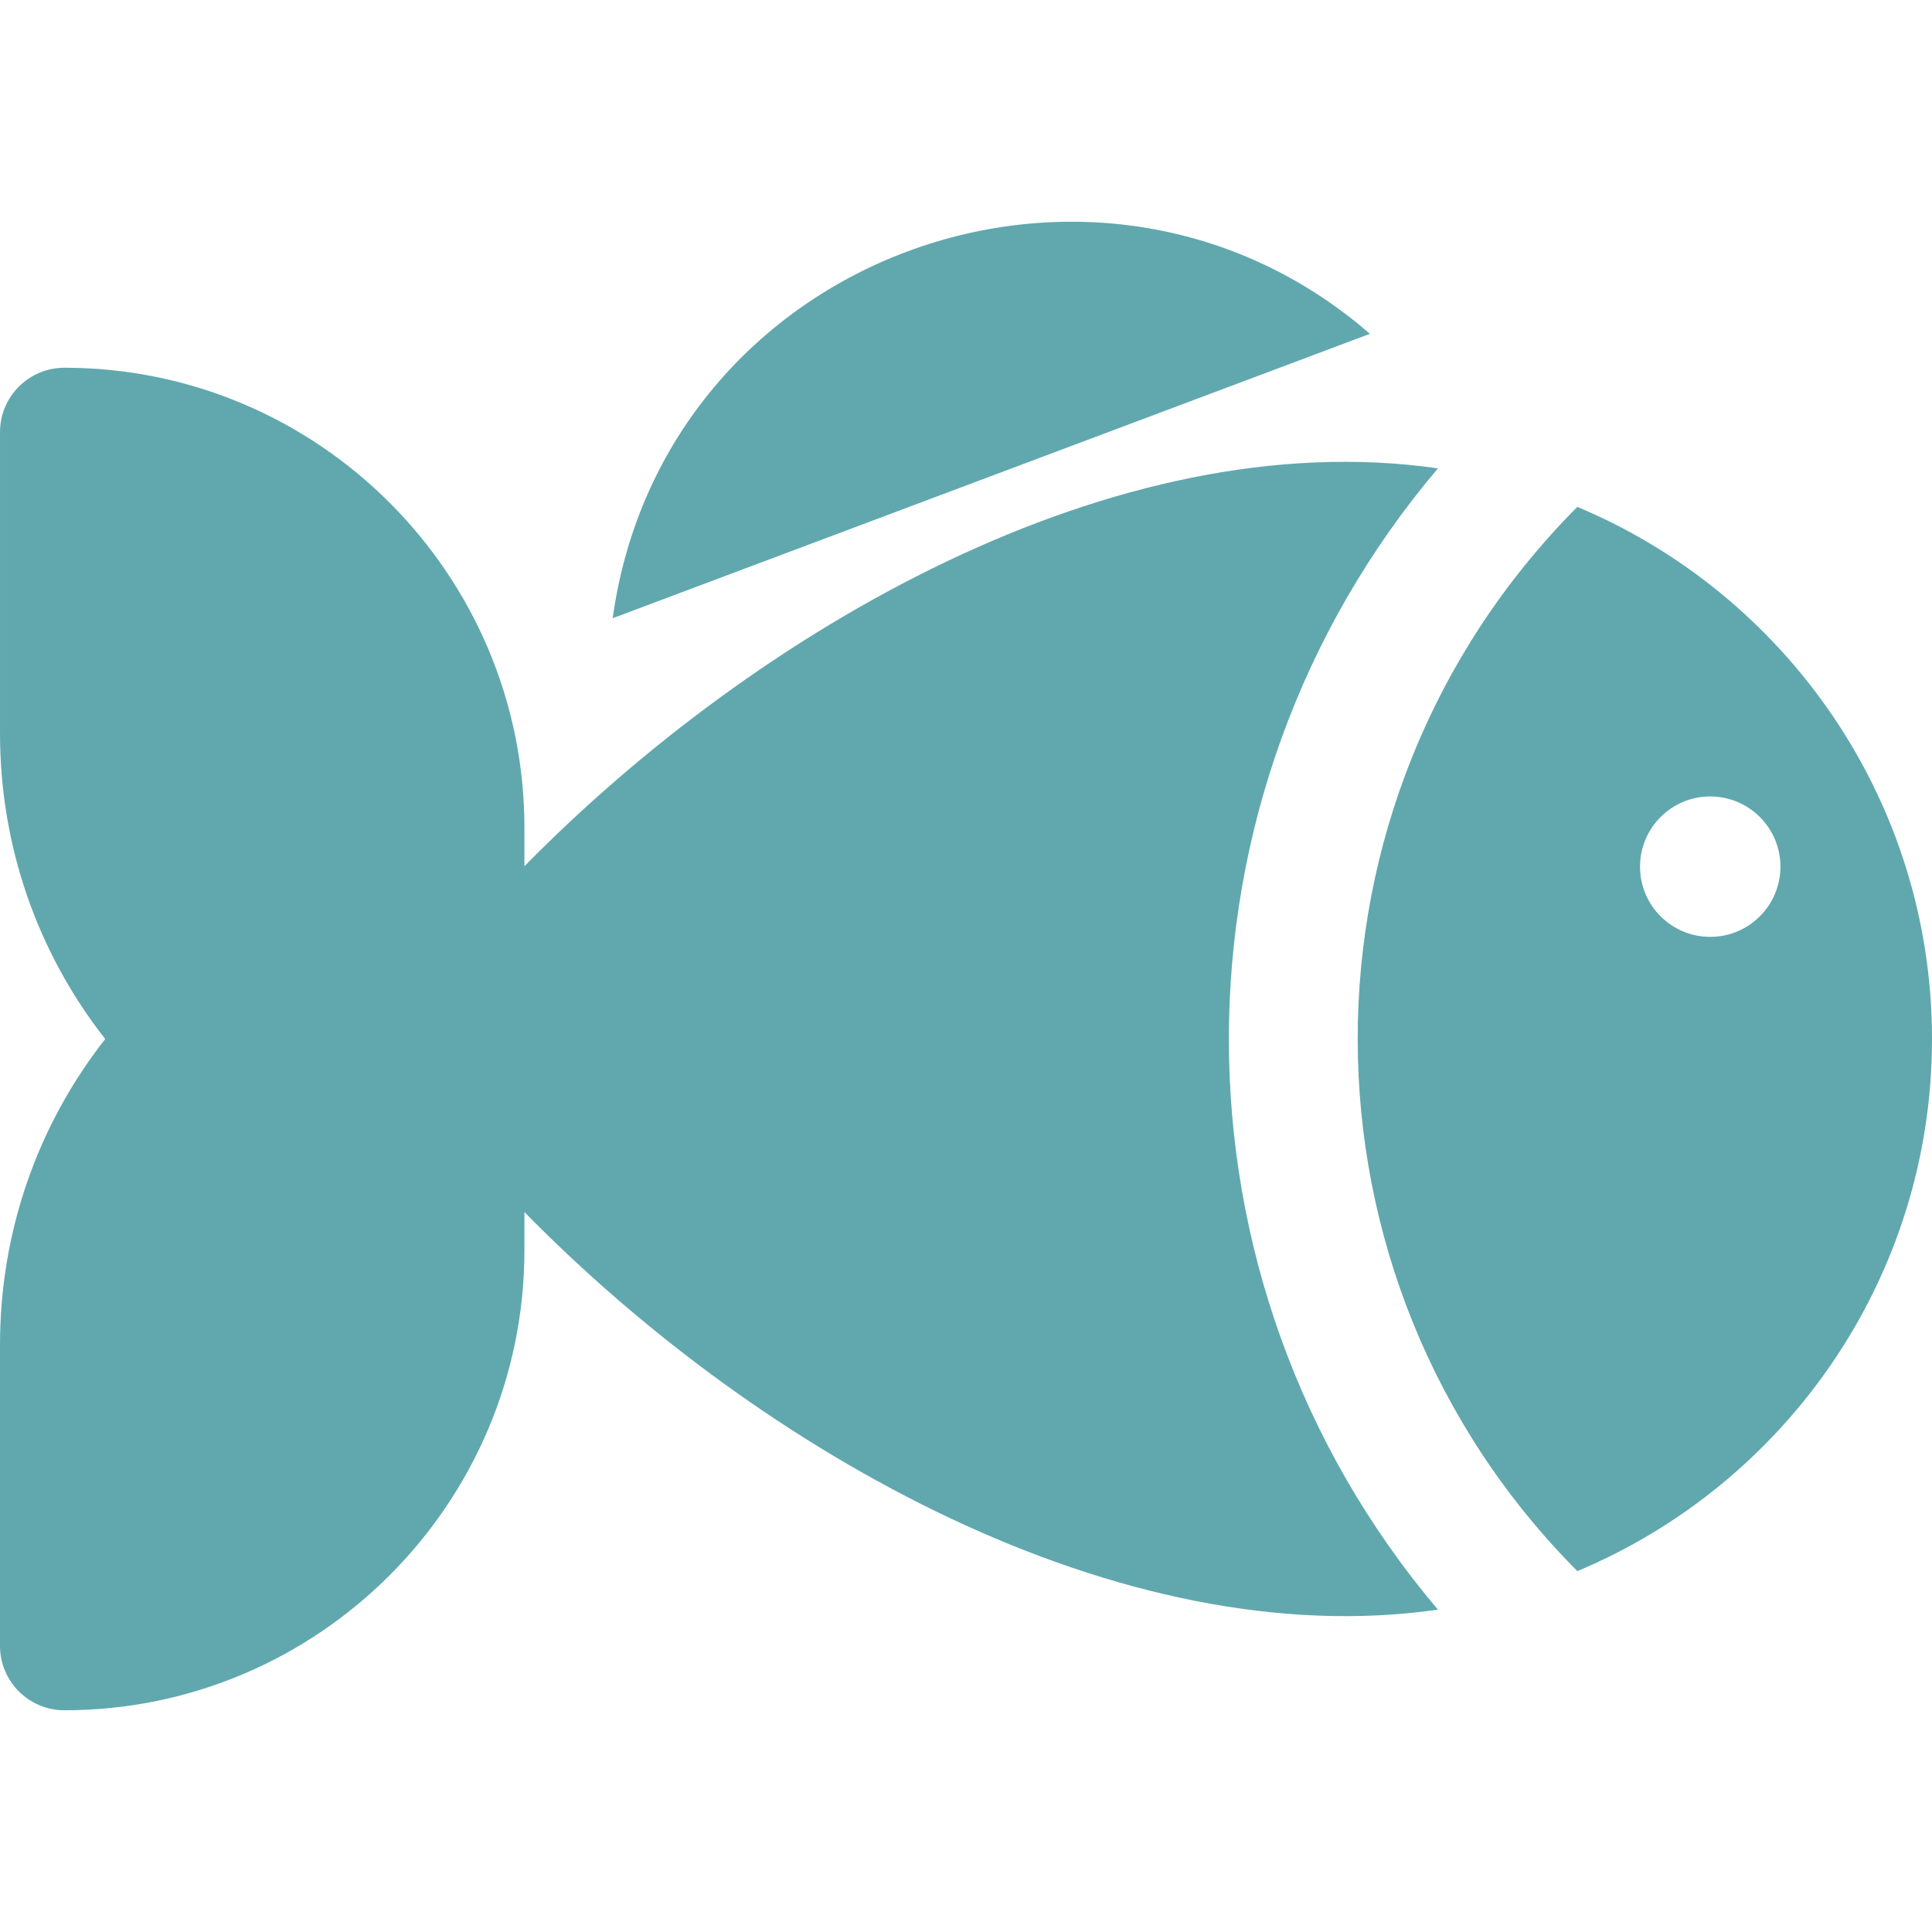 <?xml version="1.0" encoding="UTF-8"?> <svg xmlns="http://www.w3.org/2000/svg" viewBox="0 0 800.00 800.00" data-guides="{&quot;vertical&quot;:[],&quot;horizontal&quot;:[]}"><defs></defs><path fill="#60a8ae" stroke="none" fill-opacity="1" stroke-width="1" stroke-opacity="1" id="tSvg1457e3a0b51" title="Path 8" d="M595.406 193.941C461.712 174.7 313.234 260.853 217.152 358.686C217.152 353.377 217.152 348.067 217.152 342.758C217.152 237.725 131.702 152.275 26.669 152.275C11.942 152.275 0.002 164.214 0.002 178.942C0.002 220.485 0.002 262.029 0.002 303.572C0.002 350.066 15.316 394.206 43.559 430.233C15.314 466.255 0 510.394 0 556.891C0 598.434 0 639.977 0 681.52C0 696.247 11.939 708.188 26.667 708.188C131.7 708.188 217.15 622.737 217.15 517.705C217.15 512.43 217.15 507.156 217.15 501.881C315.034 601.752 463.837 685.458 595.408 666.519C479.789 529.916 480.198 330.069 595.406 193.941Z"></path><path fill="#60a8ae" stroke="none" fill-opacity="1" stroke-width="1" stroke-opacity="1" id="tSvg17534c59db5" title="Path 9" d="M567.259 138.23C454.491 40.337 274.562 105.638 253.697 255.989Z"></path><path fill="#60a8ae" stroke="none" fill-opacity="1" stroke-width="1" stroke-opacity="1" id="tSvg87bc9ec338" title="Path 10" d="M653.133 209.886C531.497 332.23 532.263 528.992 653.142 650.567C739.306 614.5 800 529.323 800 430.231C800 331.134 739.302 245.953 653.133 209.886ZM708.145 387.936C692.091 387.922 679.087 374.895 679.102 358.841C679.116 342.786 692.142 329.783 708.197 329.798C724.252 329.812 737.255 342.839 737.241 358.894C737.227 374.947 724.198 387.95 708.145 387.936Z"></path></svg> 